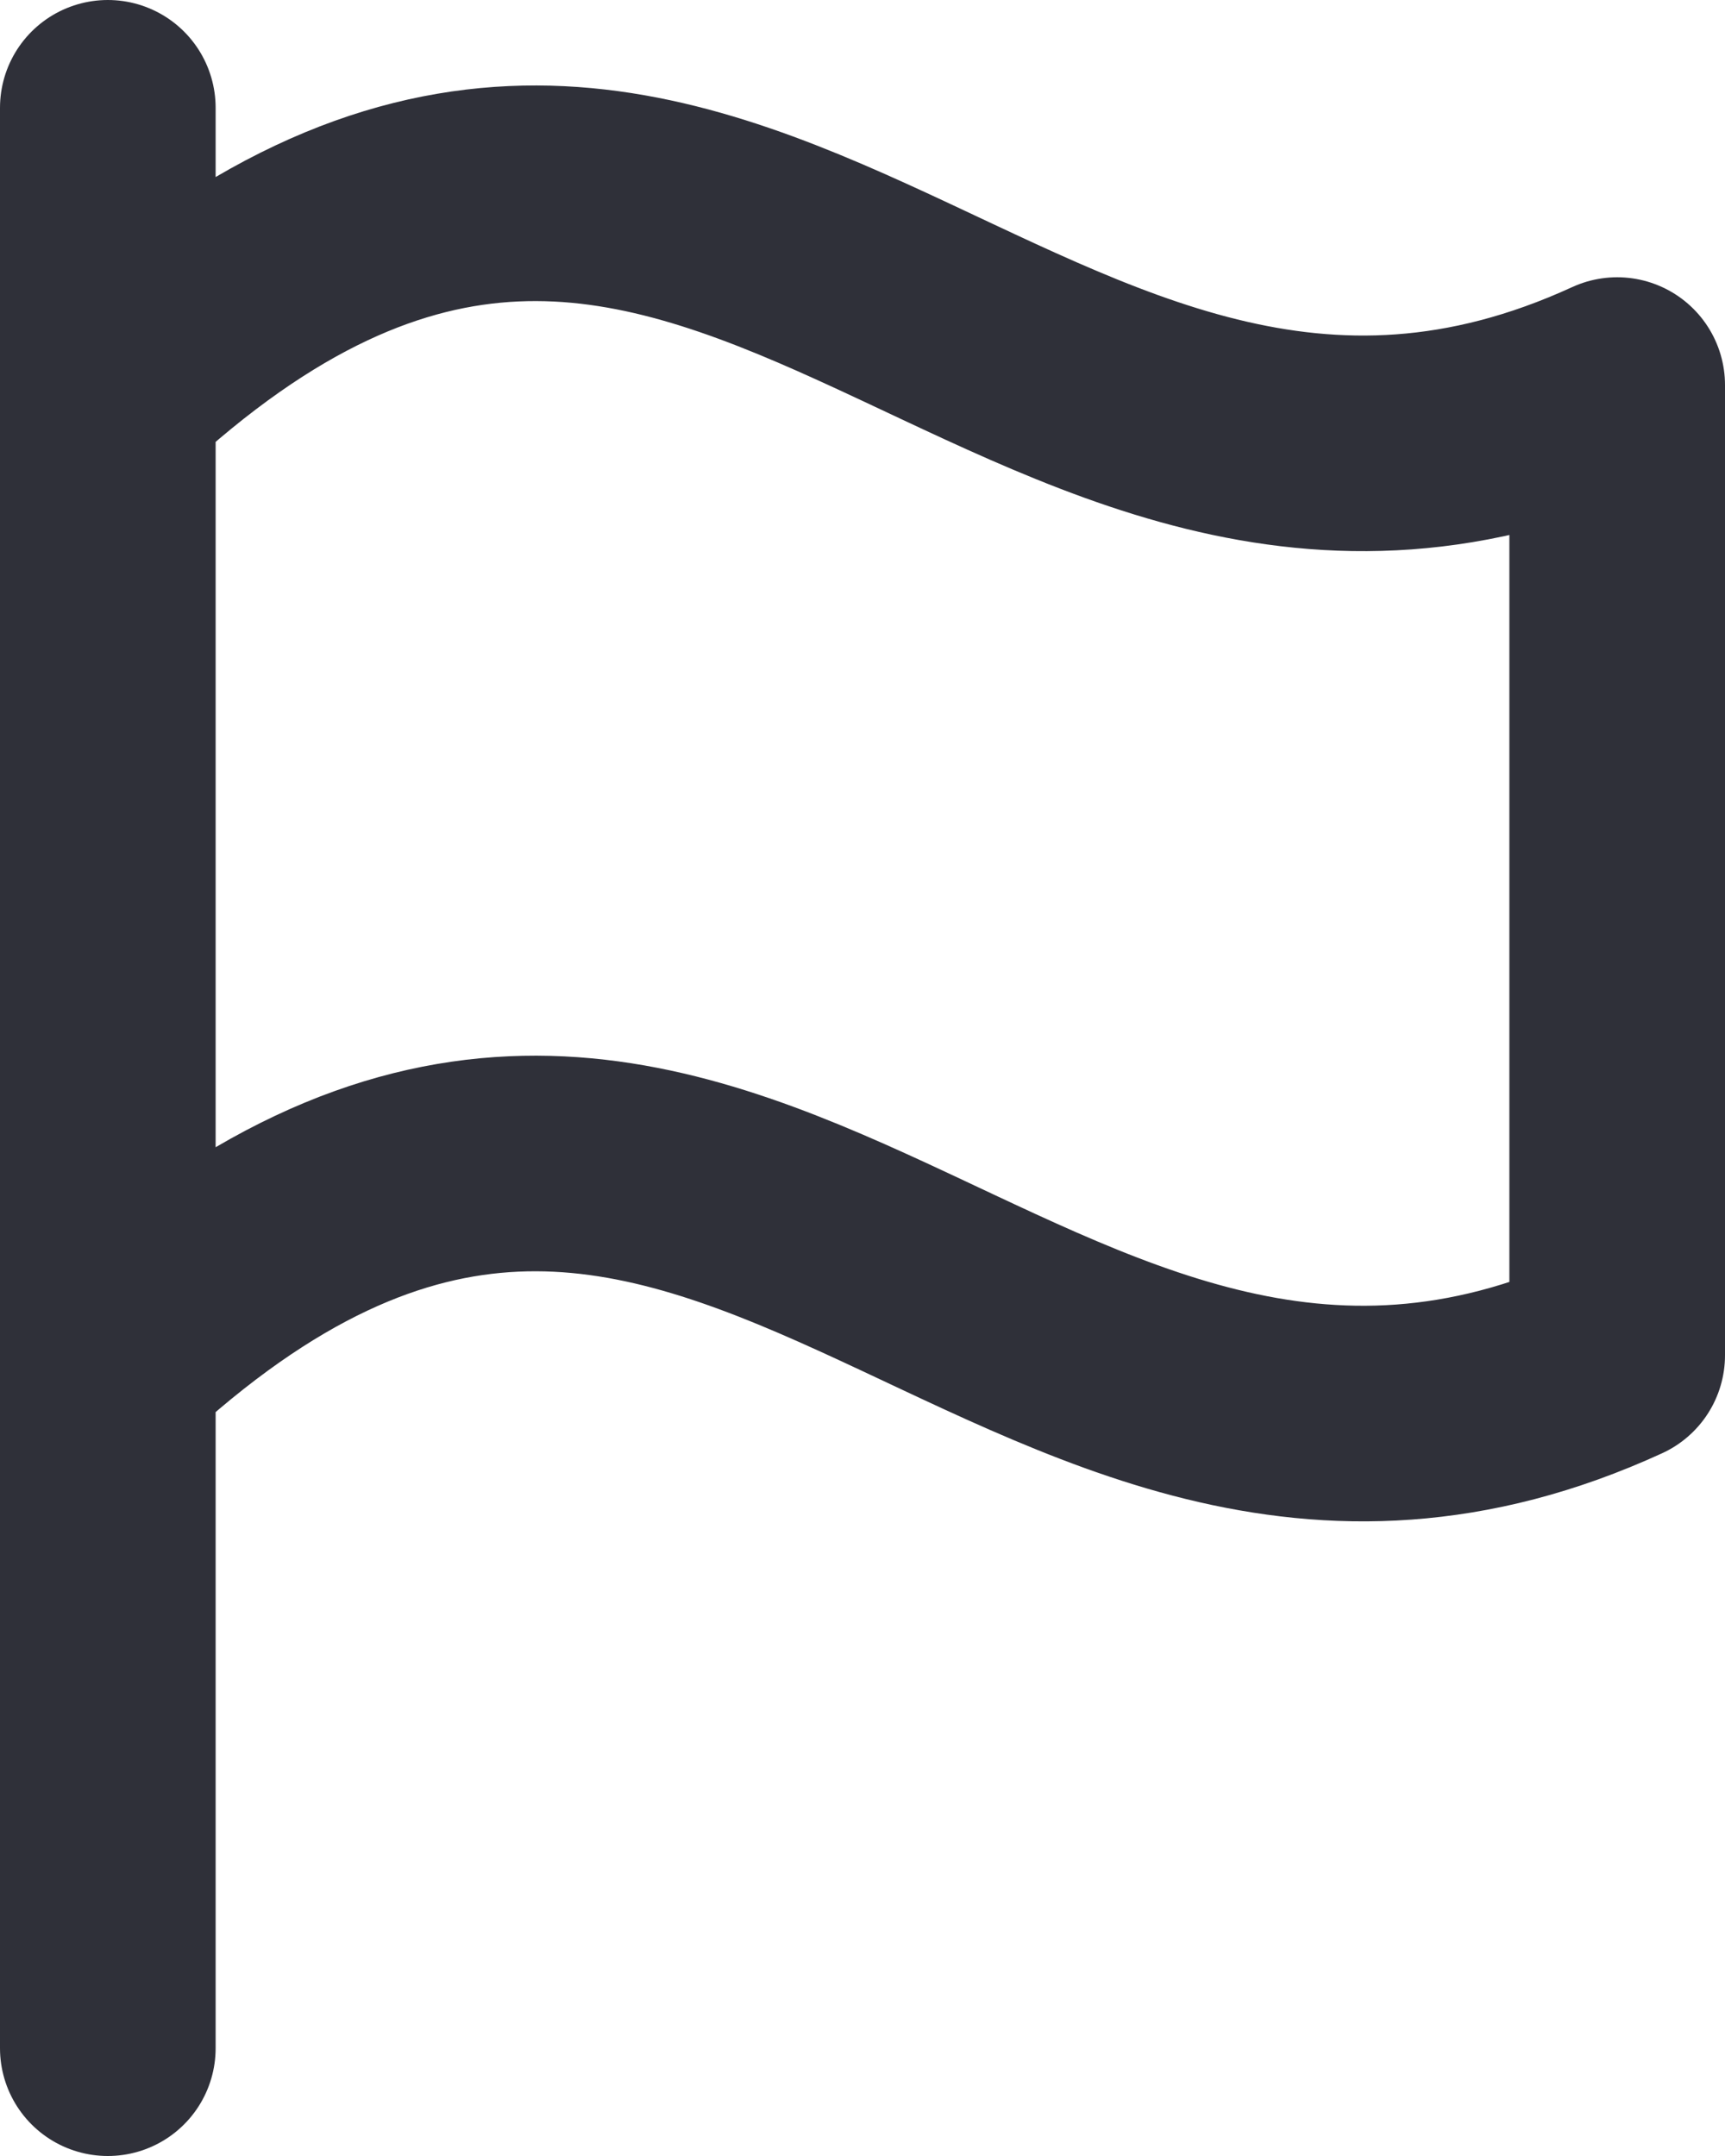 <svg xmlns="http://www.w3.org/2000/svg" width="16" height="20" fill="none" viewBox="0 0 16 20">
  <path stroke="#2F3039" stroke-linecap="round" stroke-linejoin="round" stroke-width="2" d="M1 1v18M1 3.652v9c5.6-5.223 8.4 2.49 14-.08v-9c-5.6 2.57-8.4-5.143-14 .08Z"/>
</svg>
